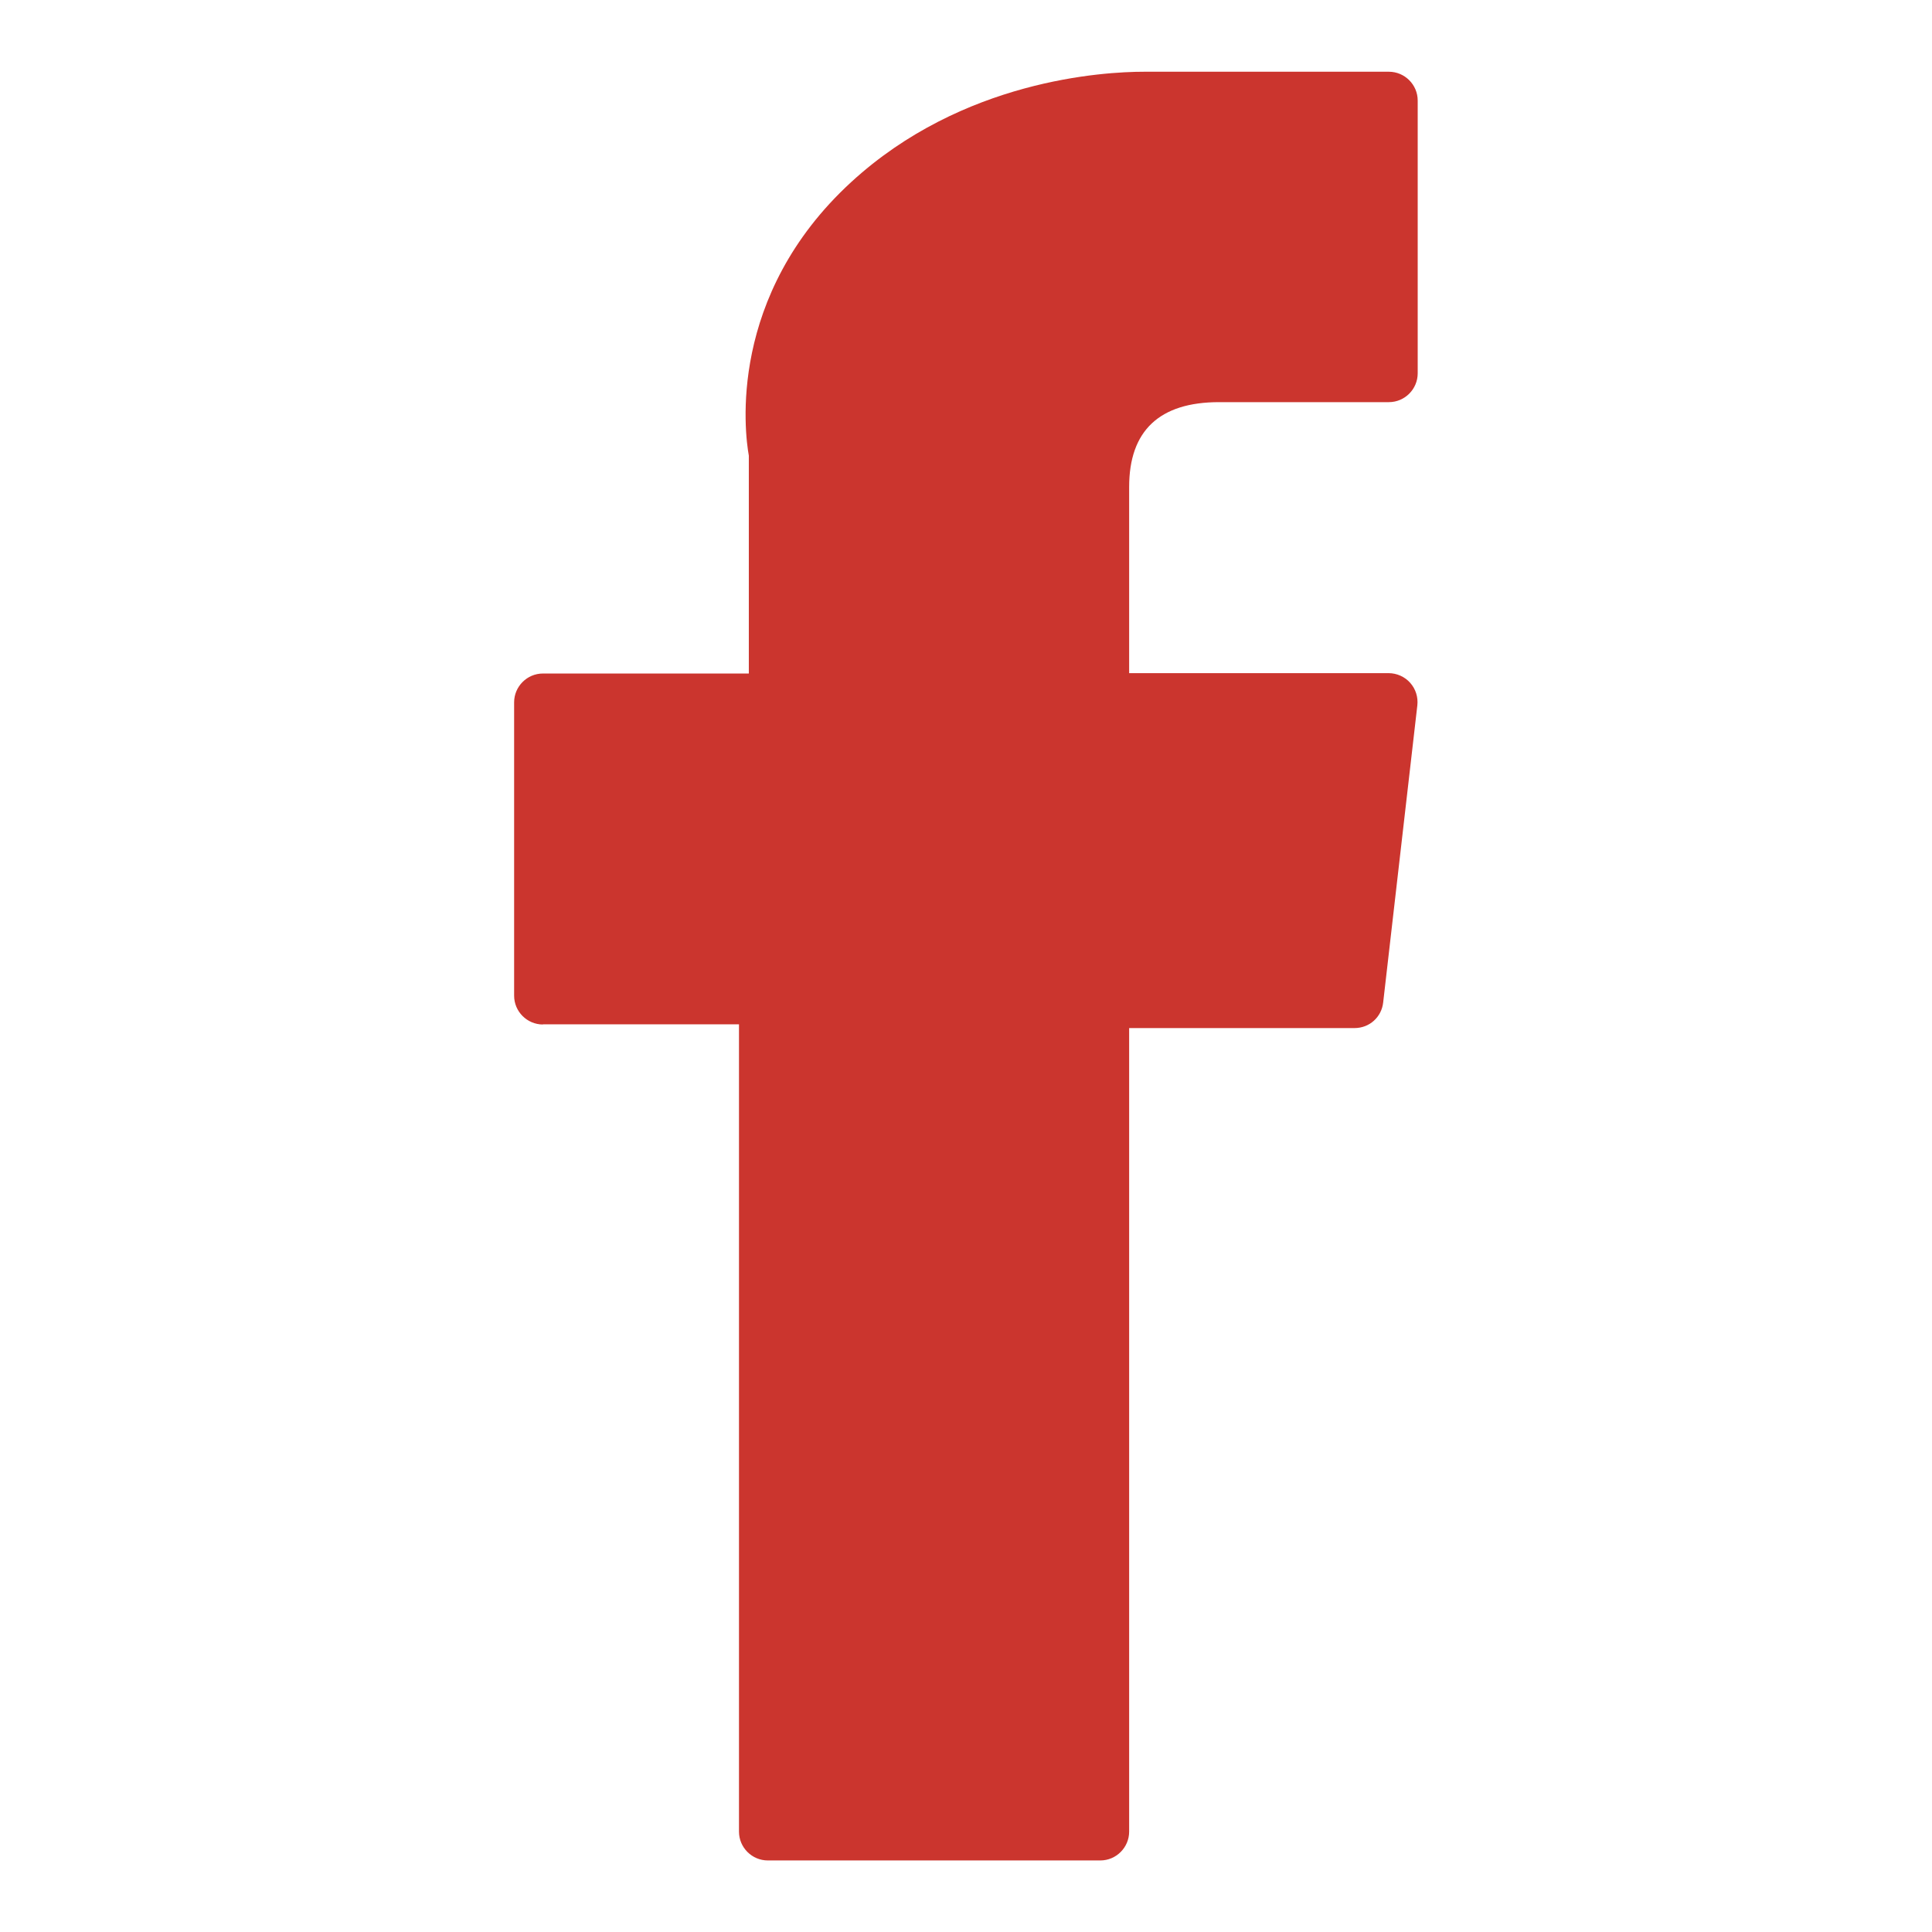 <?xml version="1.0" encoding="UTF-8"?>
<svg id="Layer_1" xmlns="http://www.w3.org/2000/svg" width="1080" height="1080" xmlns:xlink="http://www.w3.org/1999/xlink" version="1.1" viewBox="0 0 1080 1080">
  <!-- Generator: Adobe Illustrator 29.3.1, SVG Export Plug-In . SVG Version: 2.1.0 Build 151)  -->
  <defs>
    <style>
      .st0 {
        fill: #cb352e;
      }
    </style>
  </defs>
  <path class="st0" d="M303.5,572.6h109.6v451.3c0,8.9,7.3,16.1,16.1,16.1h185.9c8.9,0,16.1-7.3,16.1-16.1v-449.2h126c8.3,0,15.1-6.1,16-14.3l19.1-166.1c.5-4.6-.9-9.1-4-12.6-3-3.4-7.5-5.4-12-5.4h-145.1v-104.1c0-31.4,16.9-47.4,50.3-47.4h94.9c8.9,0,16.1-7.3,16.1-16.1V56.2c0-8.9-7.3-16.1-16.1-16.1h-136.8c-22.8,0-101.6,4.5-163.9,61.8-69,63.5-59.5,139.6-57.1,152.8v121.8h-115.1c-8.9,0-16.1,7.3-16.1,16.1v164c0,8.9,7.3,16.1,16.1,16.1h0Z"/>
</svg>